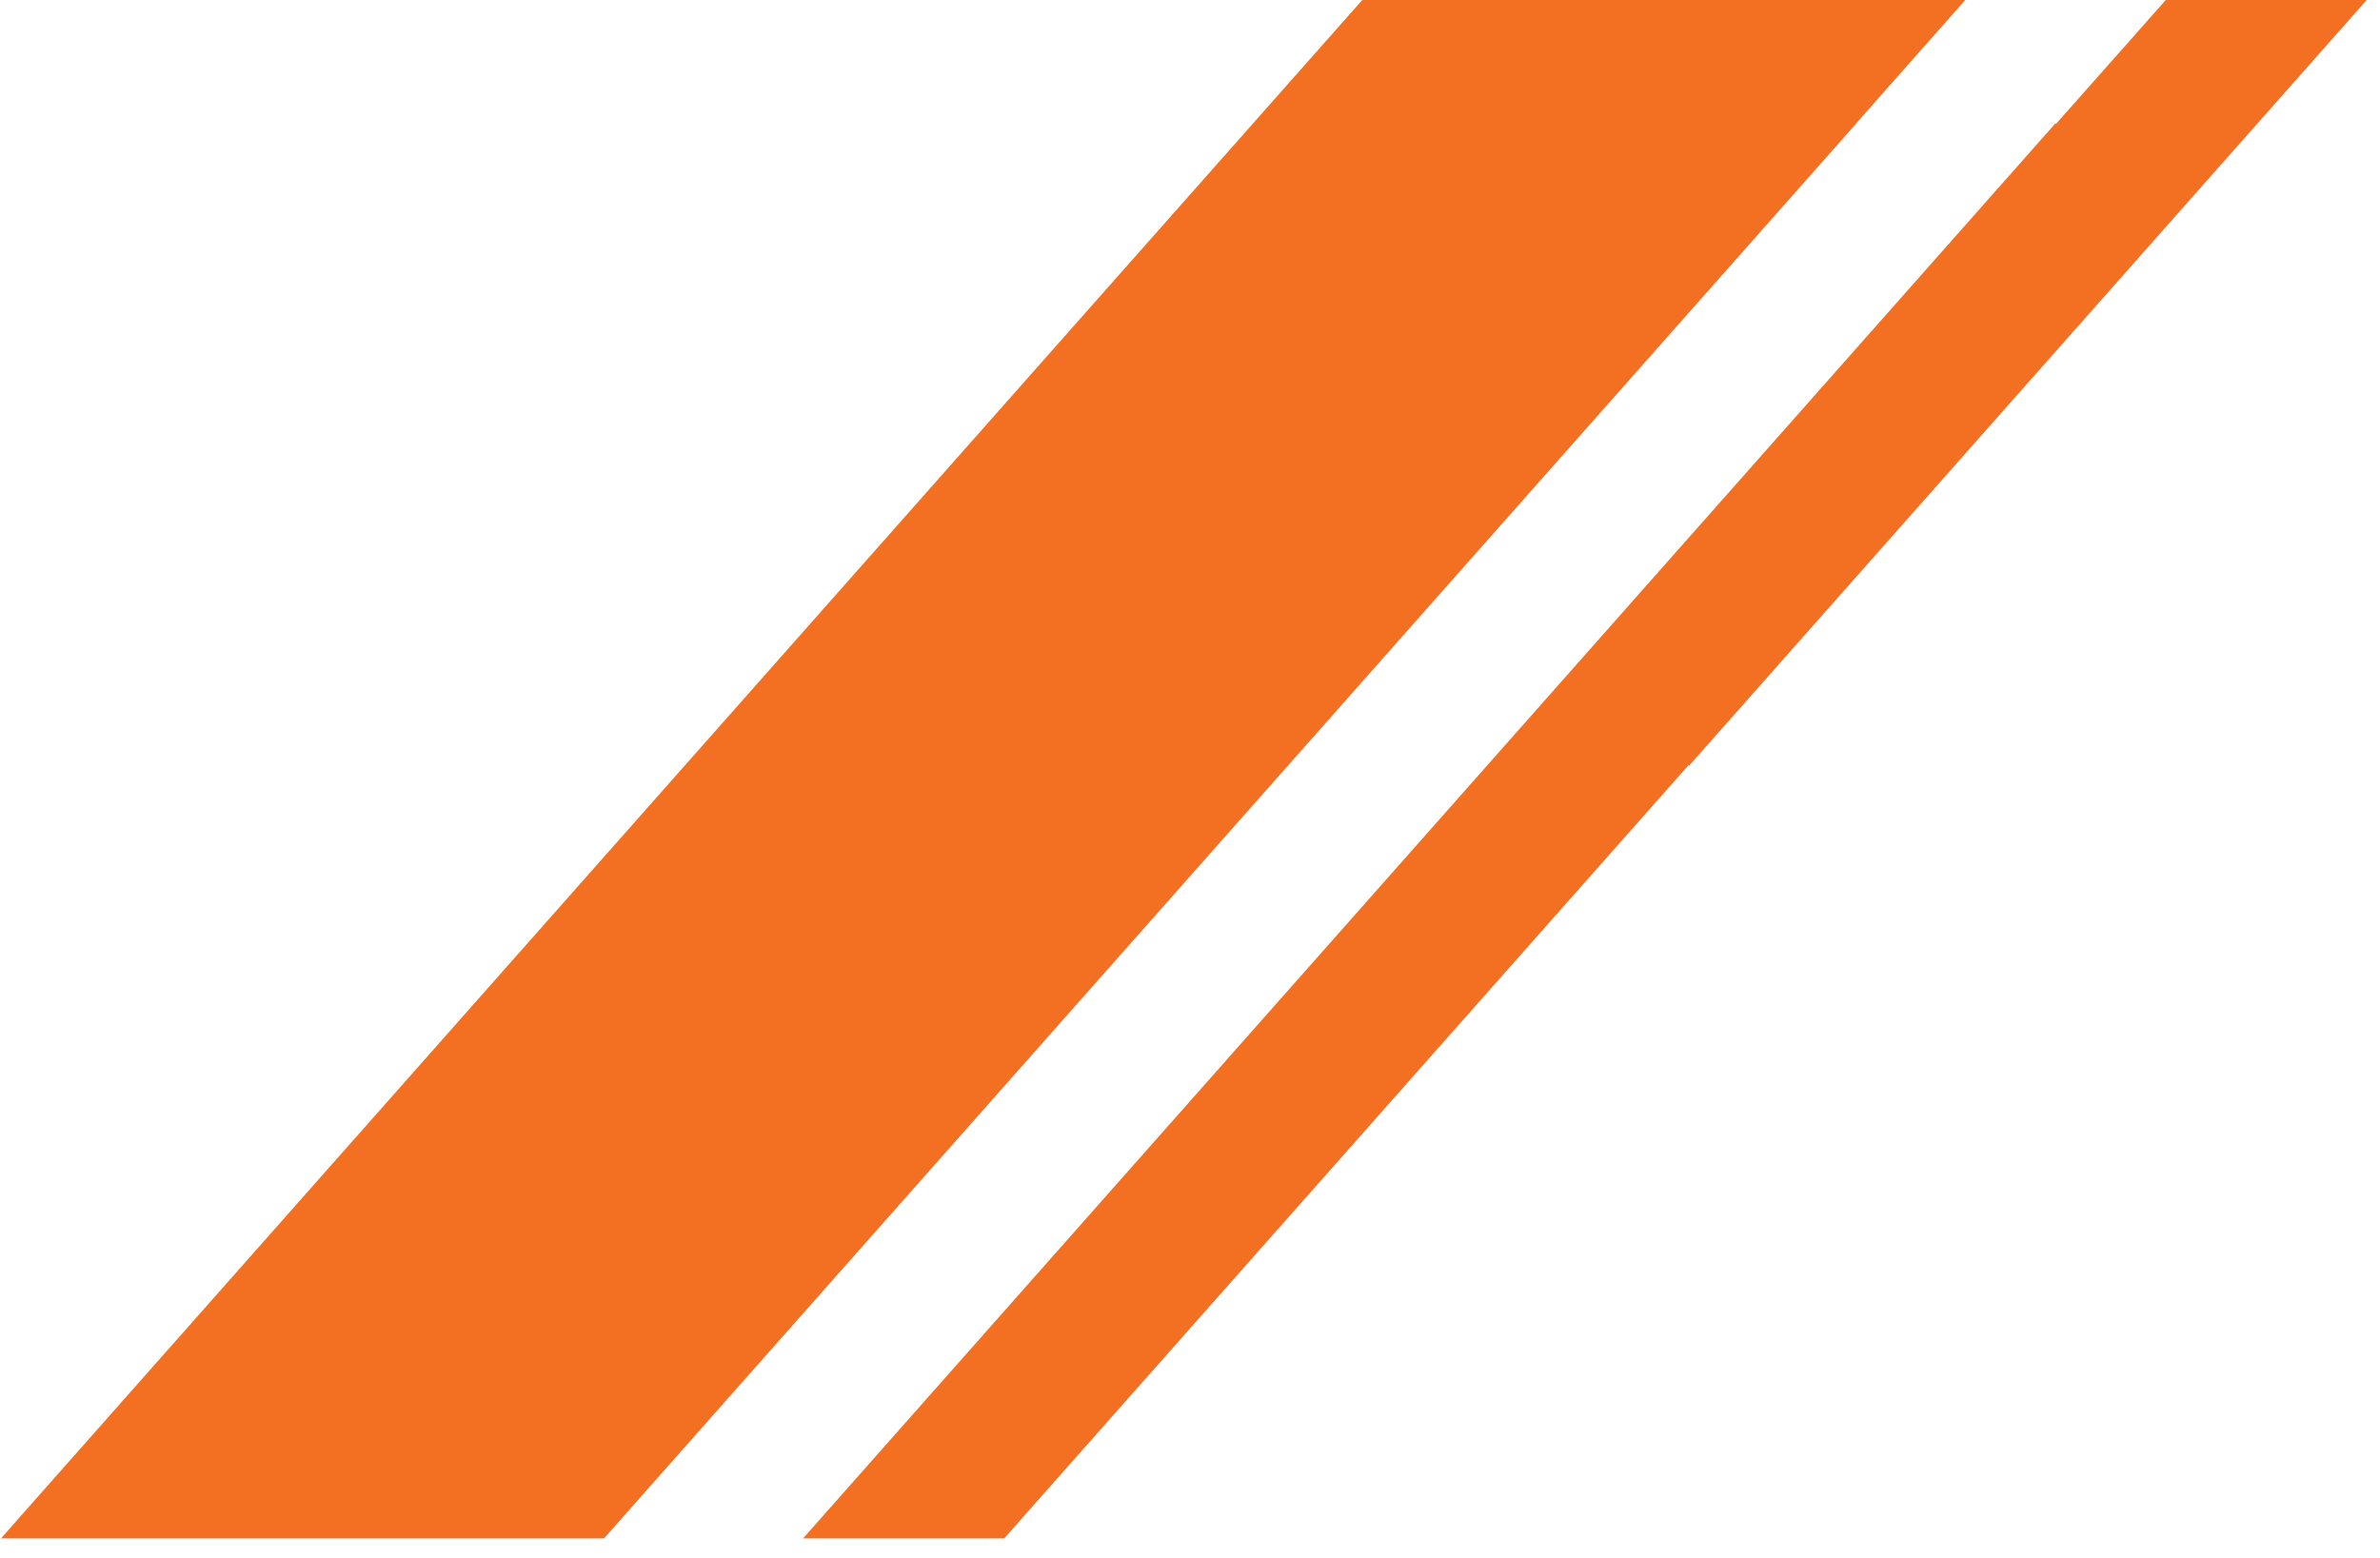 <svg width="113" height="74" viewBox="0 0 113 74" fill="none" xmlns="http://www.w3.org/2000/svg">
<path d="M102.83 0L97.63 5.87H97.58L38.13 73.06H47.68L80.18 36.33L80.21 36.35L112.37 0H102.83Z" fill="#F36F22"/>
<path d="M93.31 0H64.68L51.07 15.38L1.09 71.88L0.05 73.06H2.43H9.59H28.68L88.13 5.87H88.12L93.31 0Z" fill="#F36F22"/>
</svg>
